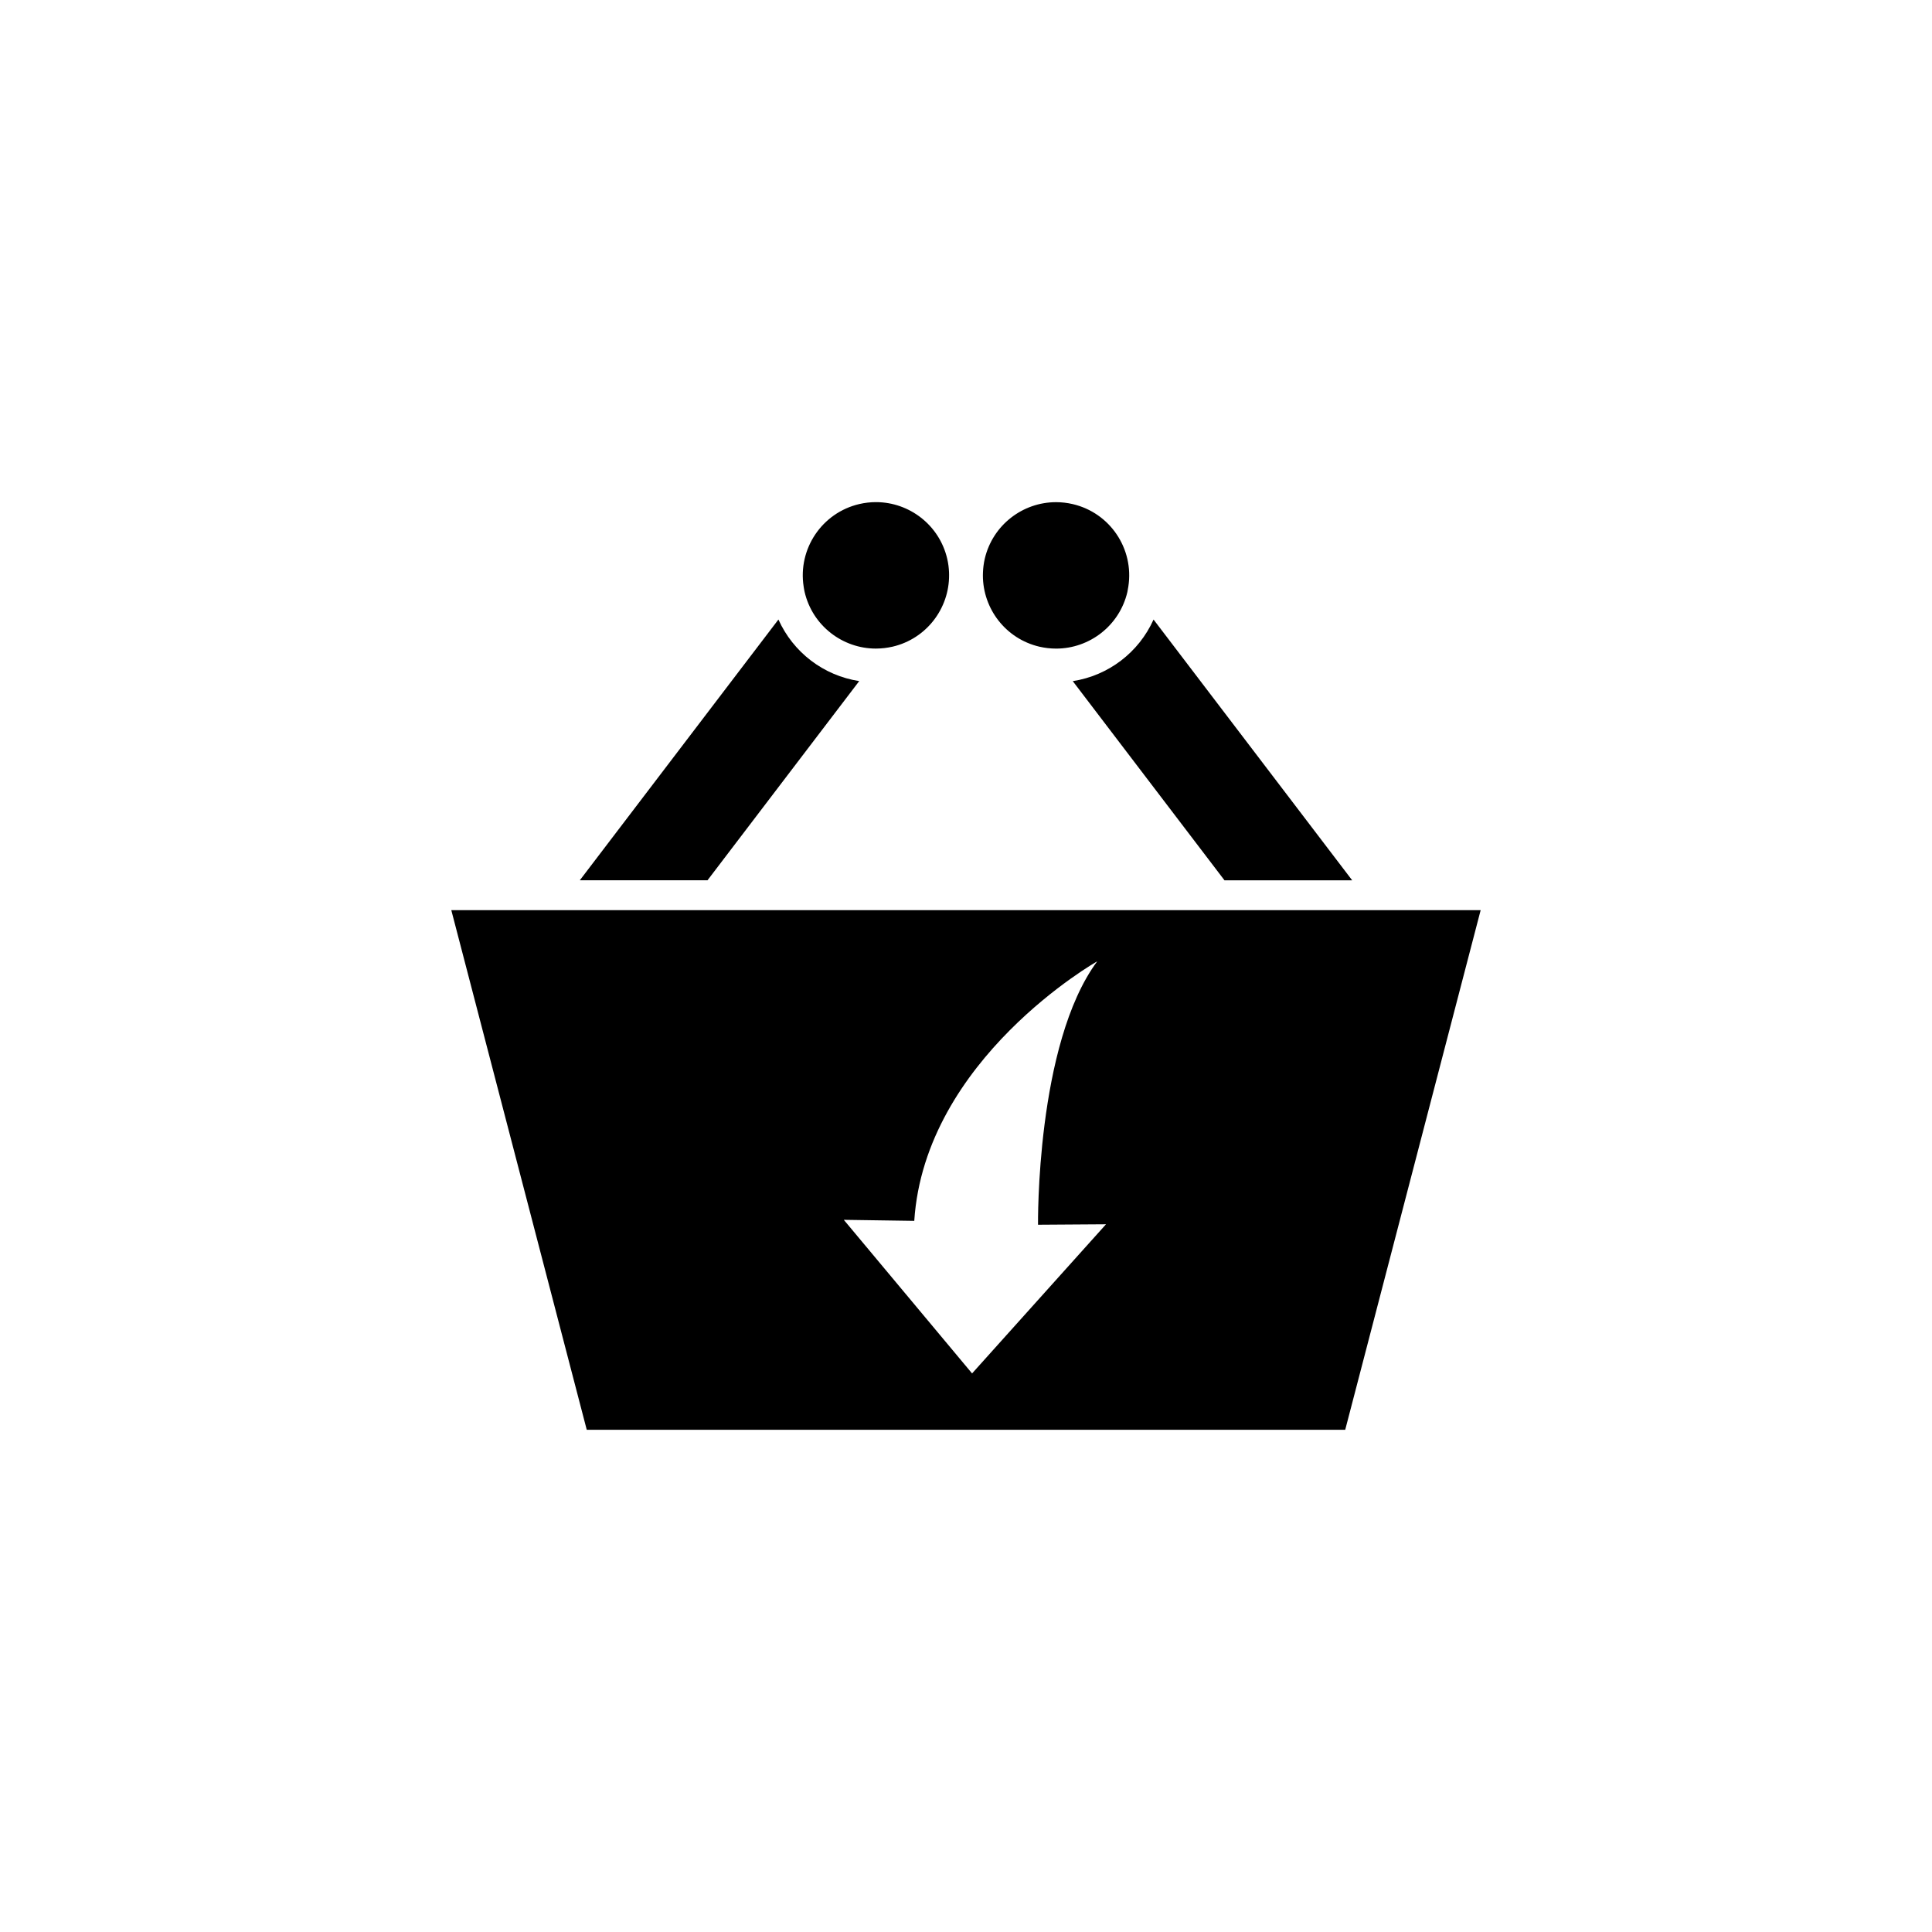 <?xml version="1.0" encoding="UTF-8"?>
<!-- The Best Svg Icon site in the world: iconSvg.co, Visit us! https://iconsvg.co -->
<svg fill="#000000" width="800px" height="800px" version="1.1" viewBox="144 144 512 512" xmlns="http://www.w3.org/2000/svg">
 <g>
  <path d="m350.29 308.18-52.633 69.102h33.84l40.203-52.785c-9.477-1.469-17.496-7.609-21.41-16.316z"/>
  <path d="m376.11 315.88c0.754 0 1.508-0.051 2.262-0.133 0.719-0.09 1.438-0.211 2.168-0.371 8.984-2.098 15.035-10.137 14.977-19 0-0.227-0.02-0.457-0.012-0.684-0.051-1.195-0.195-2.41-0.484-3.617-2.086-8.953-10.066-15.004-18.871-15.004-1.465 0-2.941 0.16-4.43 0.508-9.941 2.324-16.281 11.91-14.75 21.836 0.082 0.488 0.145 0.977 0.266 1.465 2.086 8.953 10.066 15 18.875 15z"/>
  <path d="m468.5 377.29h33.84l-52.637-69.102c-3.914 8.711-11.934 14.848-21.41 16.32z"/>
  <path d="m428.27 277.59c-1.477-0.344-2.961-0.508-4.418-0.508-8.816 0-16.785 6.047-18.883 15-0.277 1.195-0.422 2.394-0.473 3.578 0.012 0.281-0.02 0.559-0.02 0.836 0 8.816 6.031 16.797 14.988 18.887 0.719 0.16 1.438 0.289 2.156 0.371 0.766 0.086 1.516 0.133 2.262 0.133 8.816 0 16.785-6.047 18.883-15 0.105-0.488 0.188-0.977 0.258-1.465 1.535-9.93-4.801-19.516-14.754-21.832z"/>
  <path d="m263.6 385.2 35.895 137.71h201l35.895-137.71zm122.69 82.34c2.805-42.926 48.492-68.785 48.492-68.785-16.273 21.91-15.695 69.812-15.695 69.812l18.016-0.121-35.492 39.527-33.996-40.707z"/>
 </g>
</svg>